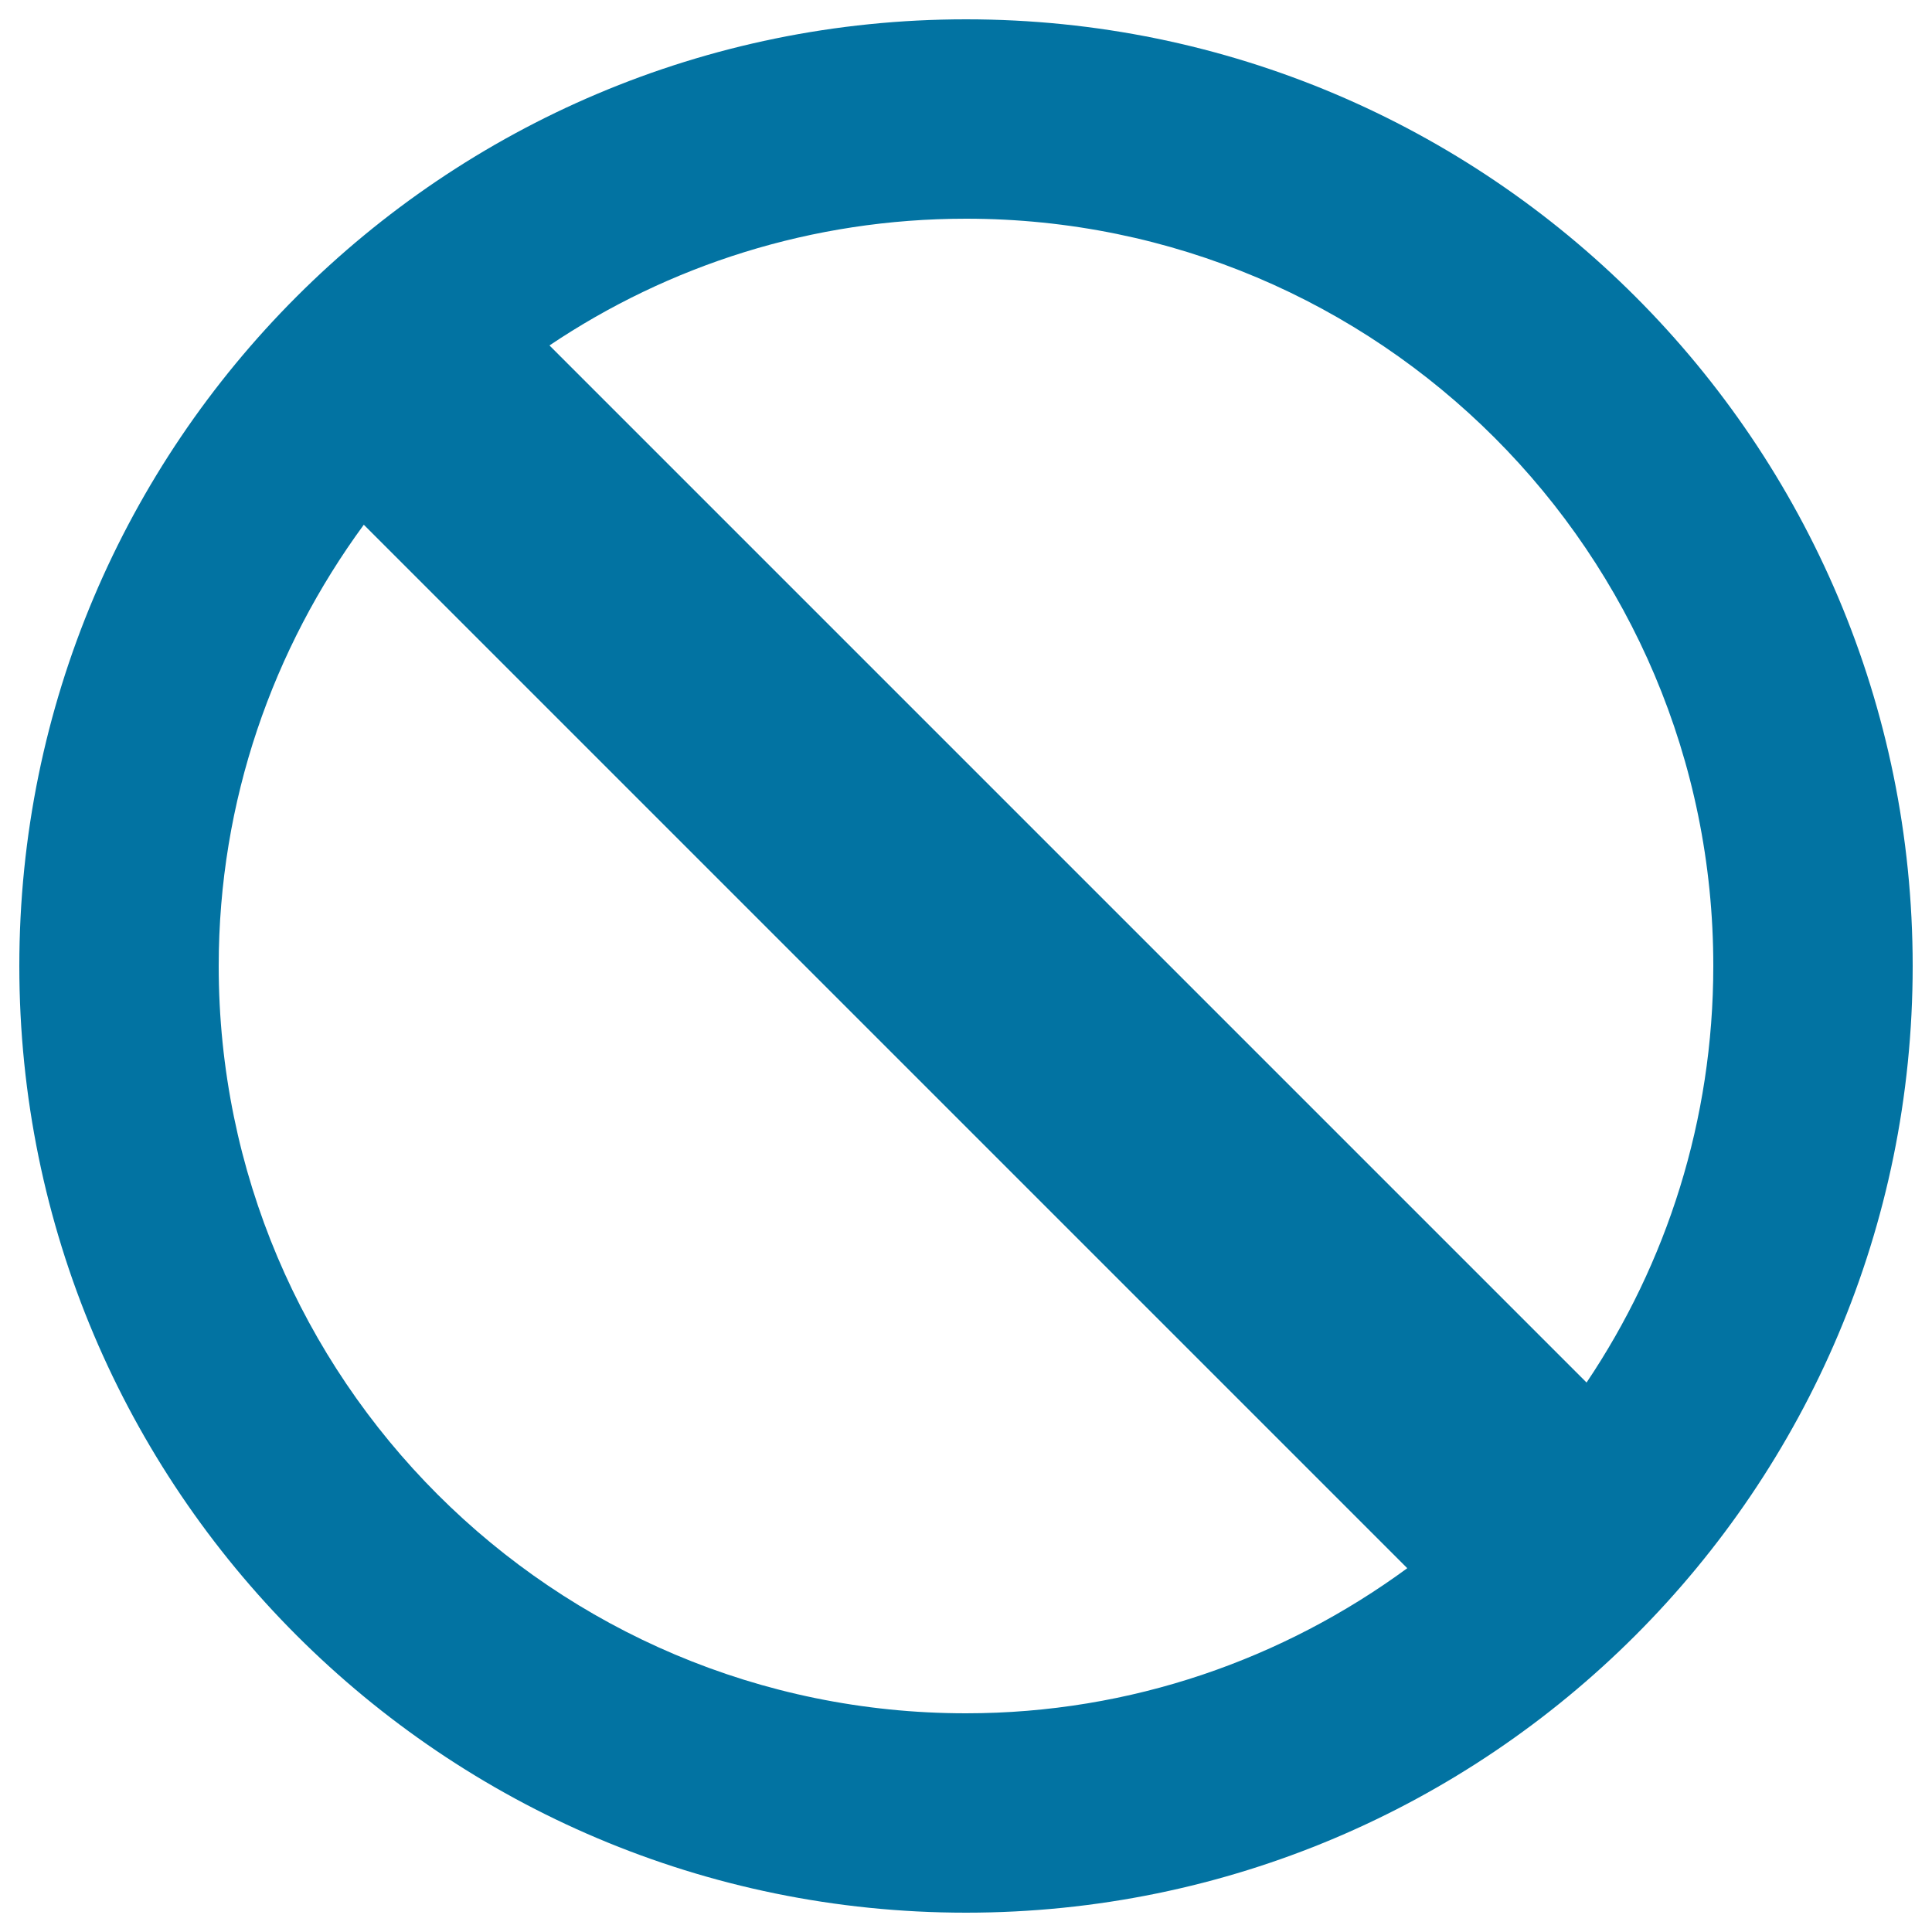 <svg xmlns="http://www.w3.org/2000/svg" viewBox="0 0 1000 1000" style="fill:#0273a2">
<title>Pull Black Report SVG icon</title>
<path d="M500,990C229.4,990,10,770.6,10,500C10,229.4,229.4,10,500,10c270.6,0,490,219.4,490,490C990,770.6,770.6,990,500,990z M500,886.8c85.5,0,164.3-28.1,228.4-75.1L188.3,271.6c-47,64.1-75.1,142.8-75.1,228.4C113.2,713.7,286.4,886.8,500,886.8z M500,113.2c-79.8,0-154,24.2-215.6,65.6l536.8,536.8c41.4-61.6,65.6-135.8,65.6-215.6C886.9,286.4,713.6,113.2,500,113.2z"/>
</svg>